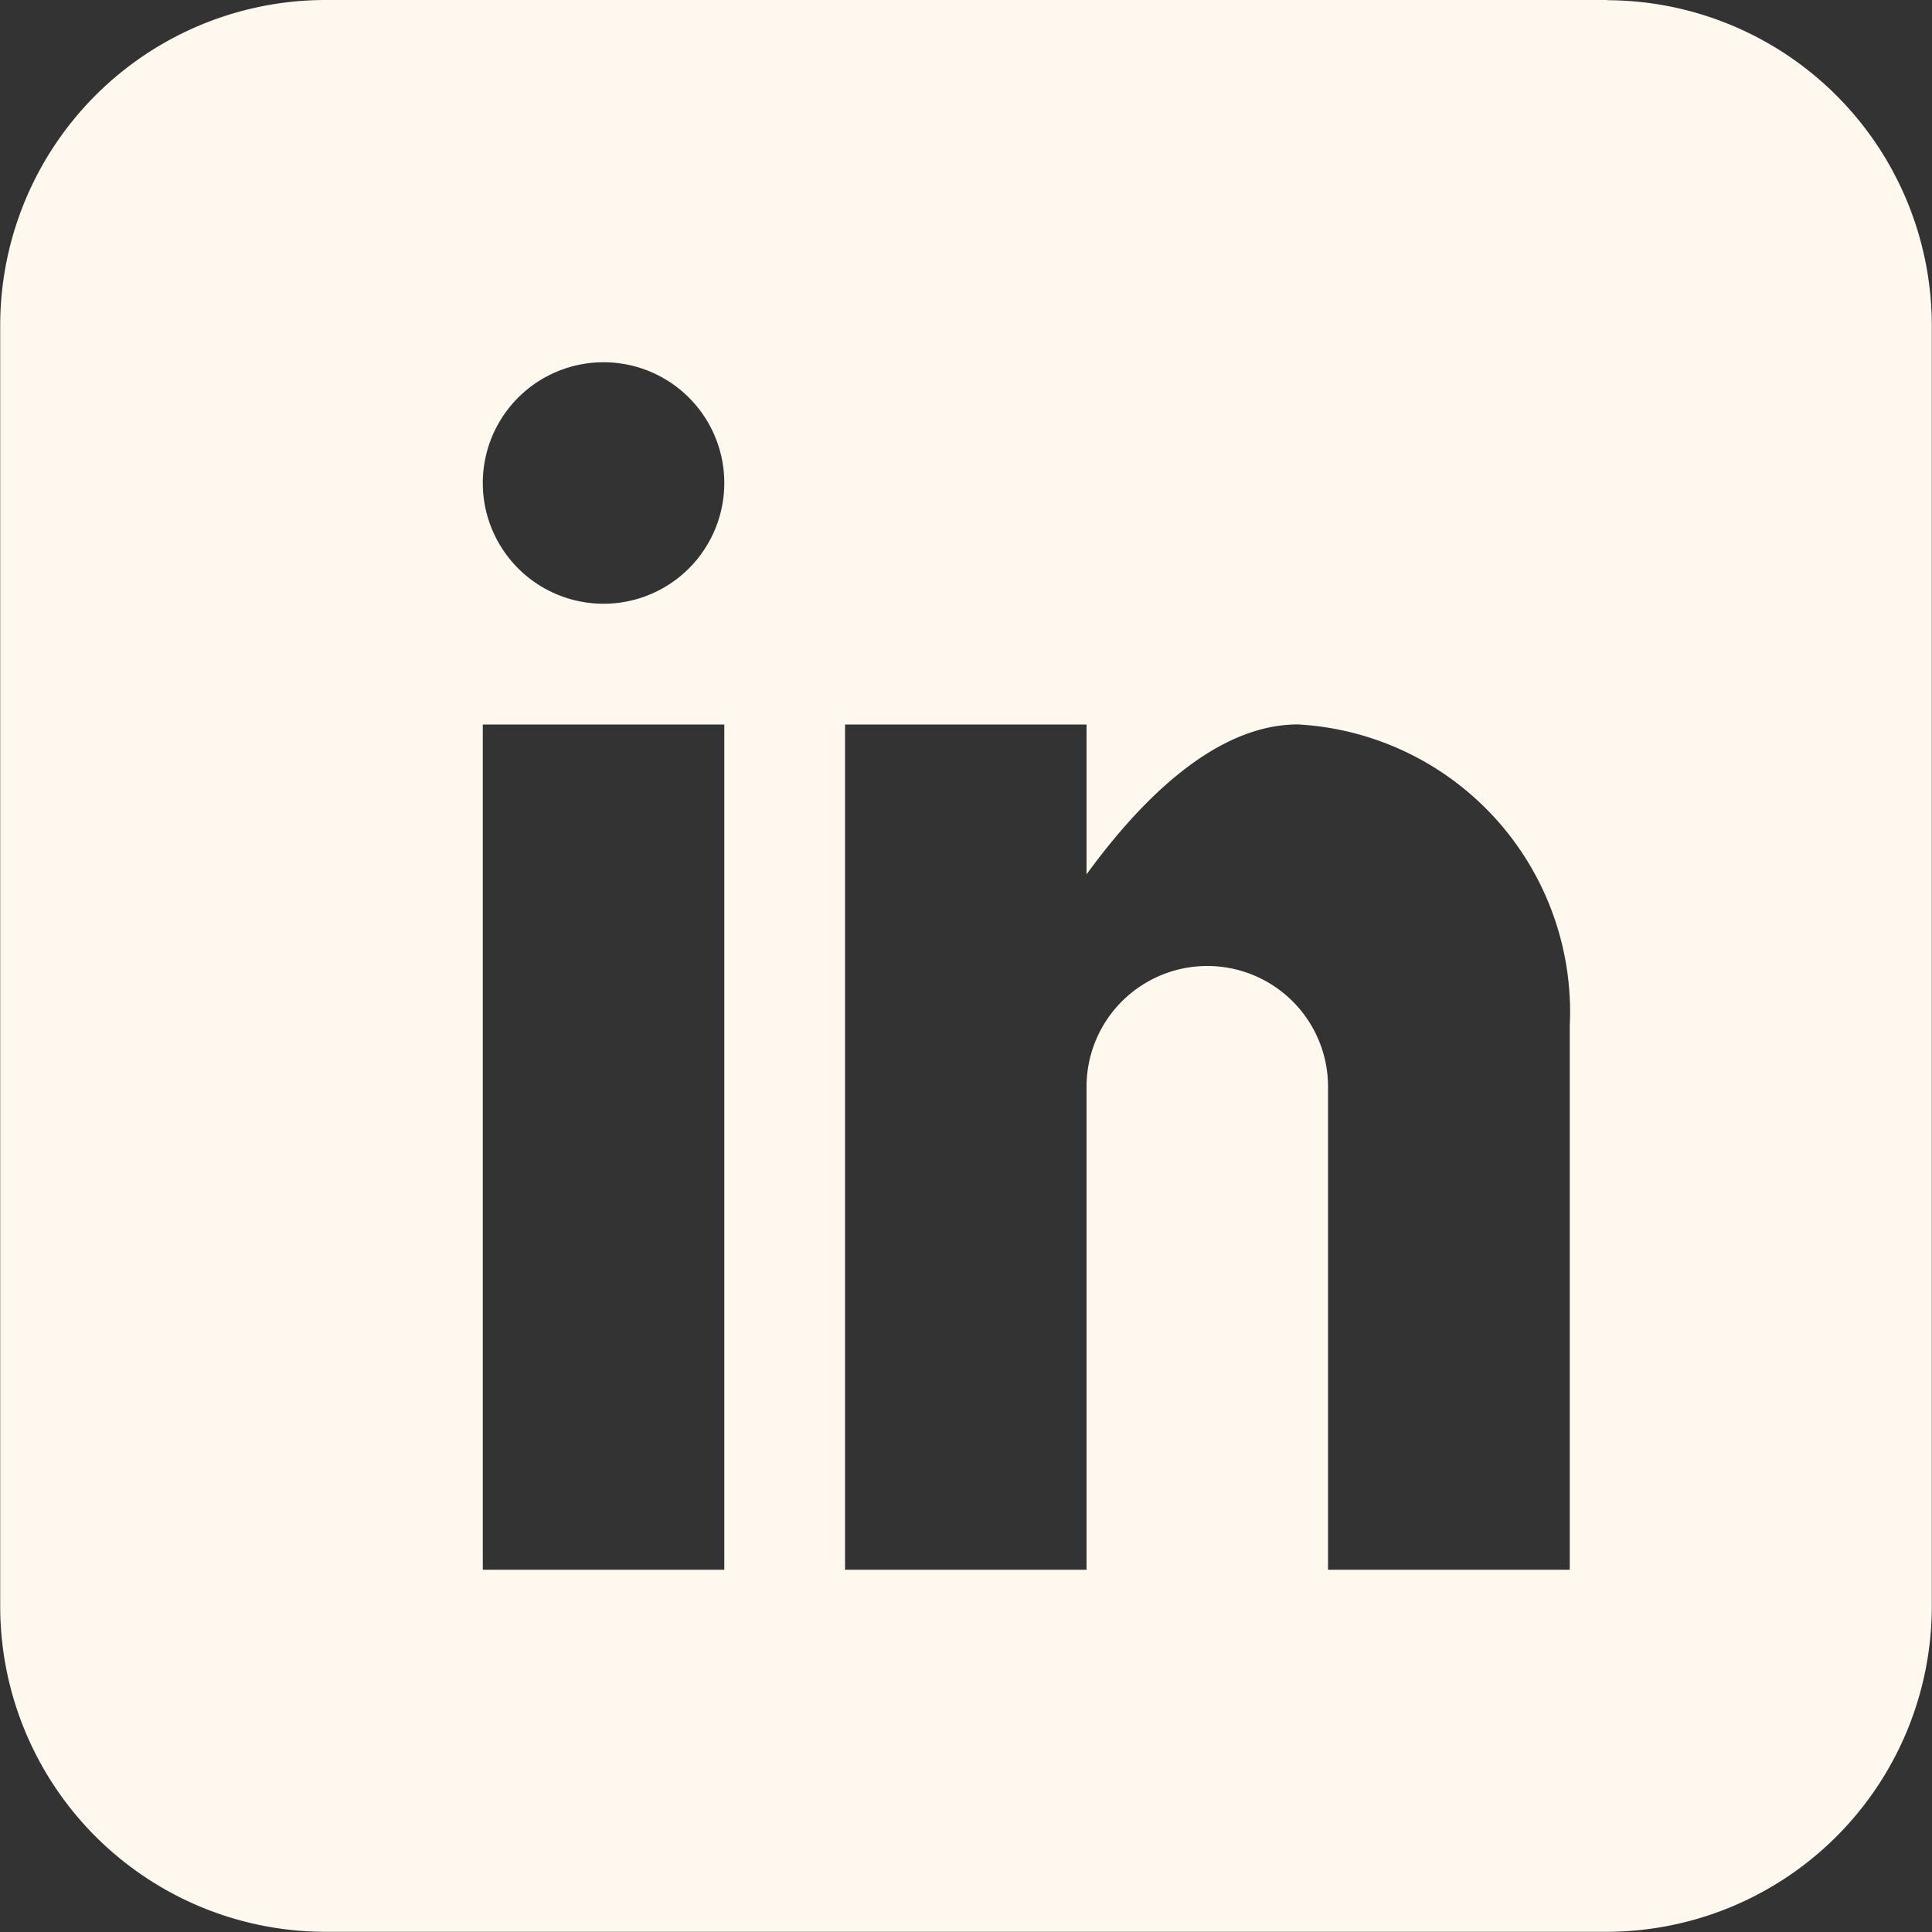 <svg xmlns="http://www.w3.org/2000/svg" width="28" height="28" viewBox="0 0 28 28">
  <rect x="0" y="0" width="28" height="28" fill="#333333" stroke="none"/>
  <path id="Icon_metro-linkedin" data-name="Icon metro-linkedin" d="M25.868,1.928H7.274a4.717,4.717,0,0,0-4.7,4.7V25.225a4.717,4.717,0,0,0,4.7,4.7H25.868a4.717,4.717,0,0,0,4.7-4.7V6.631a4.717,4.717,0,0,0-4.7-4.7Zm-12.8,22.75h-3.5V12.428h3.5v12.25Zm-1.75-14a1.75,1.75,0,1,1,1.75-1.75A1.75,1.75,0,0,1,11.321,10.678Zm14,14h-3.5v-7a1.75,1.75,0,1,0-3.5,0v7h-3.5V12.428h3.5V14.6c.722-.992,1.825-2.173,3.063-2.173A4.174,4.174,0,0,1,25.321,16.8v7.875Z" transform="translate(-2.571 -1.928)" fill="#fff8ee"/>
</svg>
